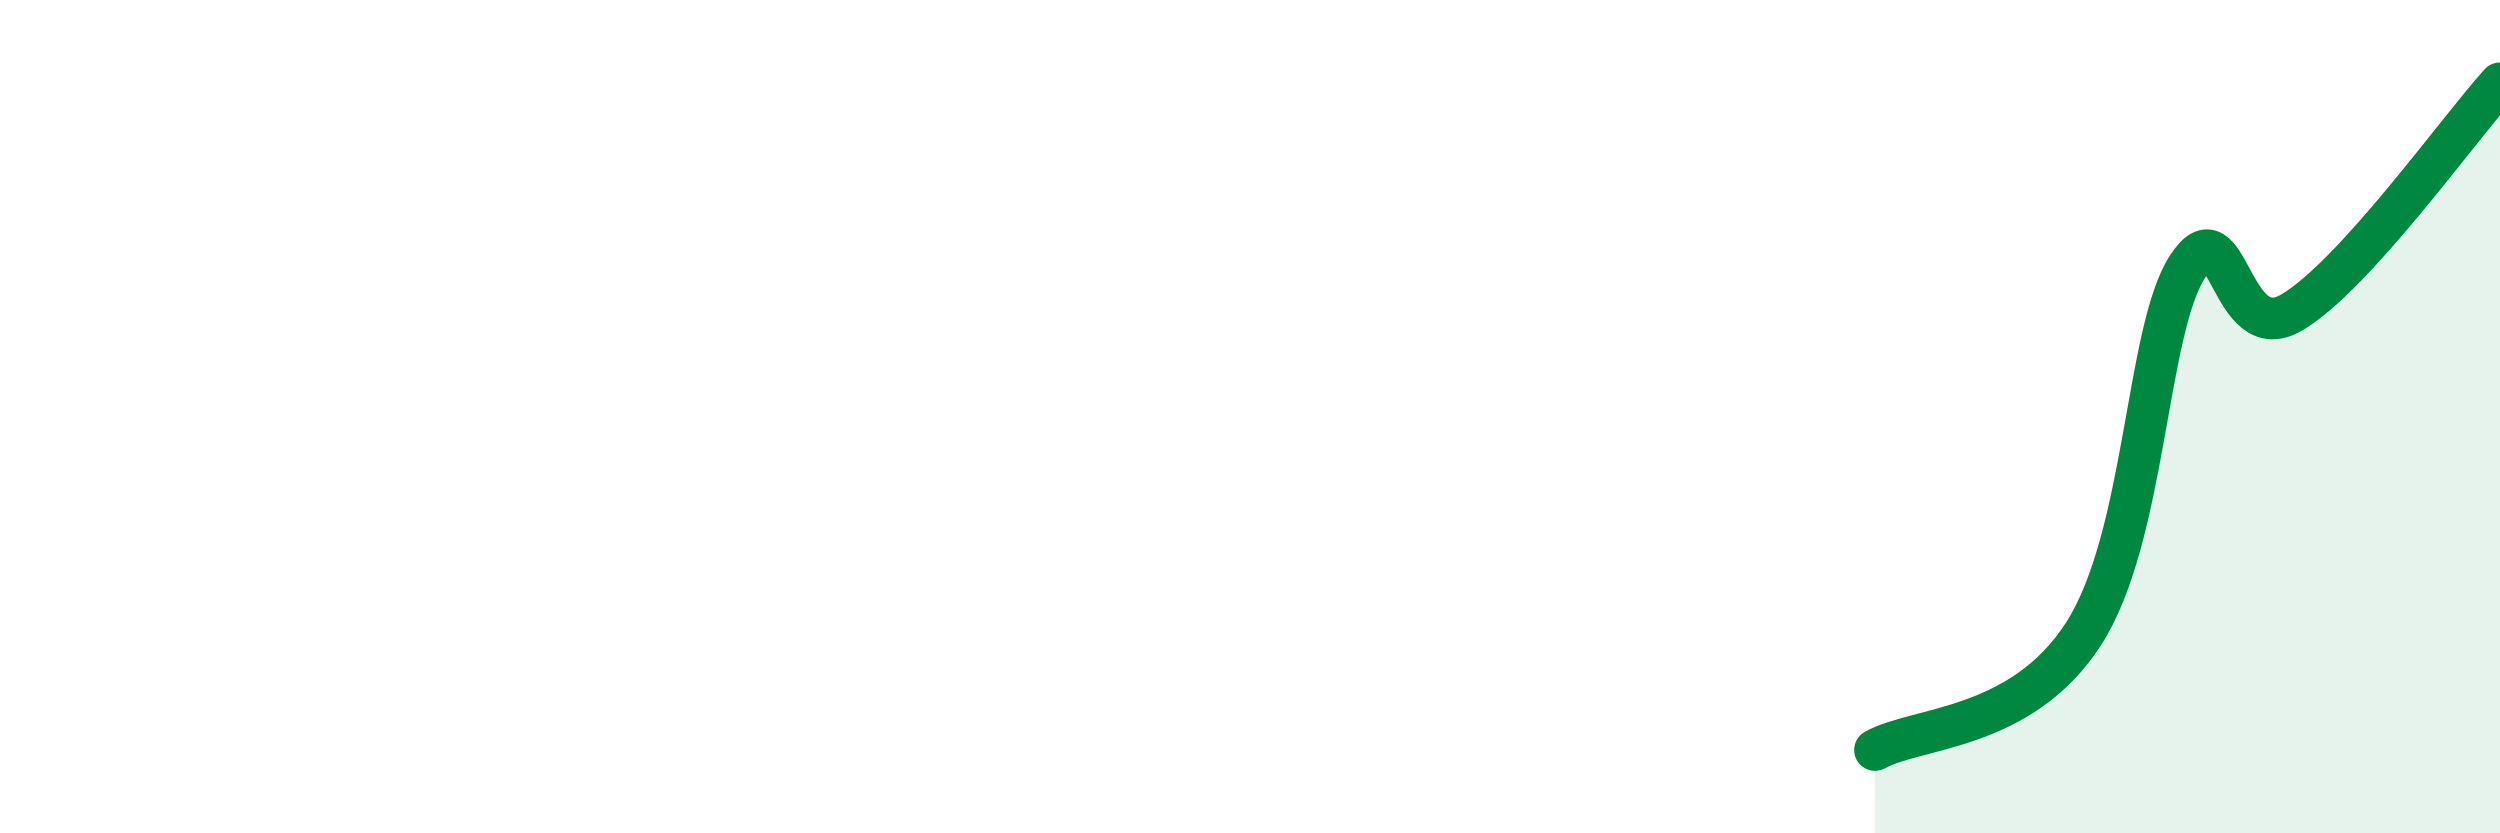 
    <svg width="60" height="20" viewBox="0 0 60 20" xmlns="http://www.w3.org/2000/svg">
      <path
        d="M 45,18 C 46,17.44 48.5,17.54 50,15.22 C 51.5,12.9 51.5,7.94 52.5,6.4 C 53.5,4.86 53.5,8.38 55,7.5 C 56.5,6.62 59,3.1 60,2L60 20L45 20Z"
        fill="#008740"
        opacity="0.1"
        stroke-linecap="round"
        stroke-linejoin="round"
      />
      <path
        d="M 45,18 C 46,17.44 48.5,17.54 50,15.22 C 51.5,12.9 51.5,7.94 52.5,6.4 C 53.5,4.86 53.5,8.38 55,7.5 C 56.5,6.62 59,3.1 60,2"
        stroke="#008740"
        stroke-width="1"
        fill="none"
        stroke-linecap="round"
        stroke-linejoin="round"
      />
    </svg>
  